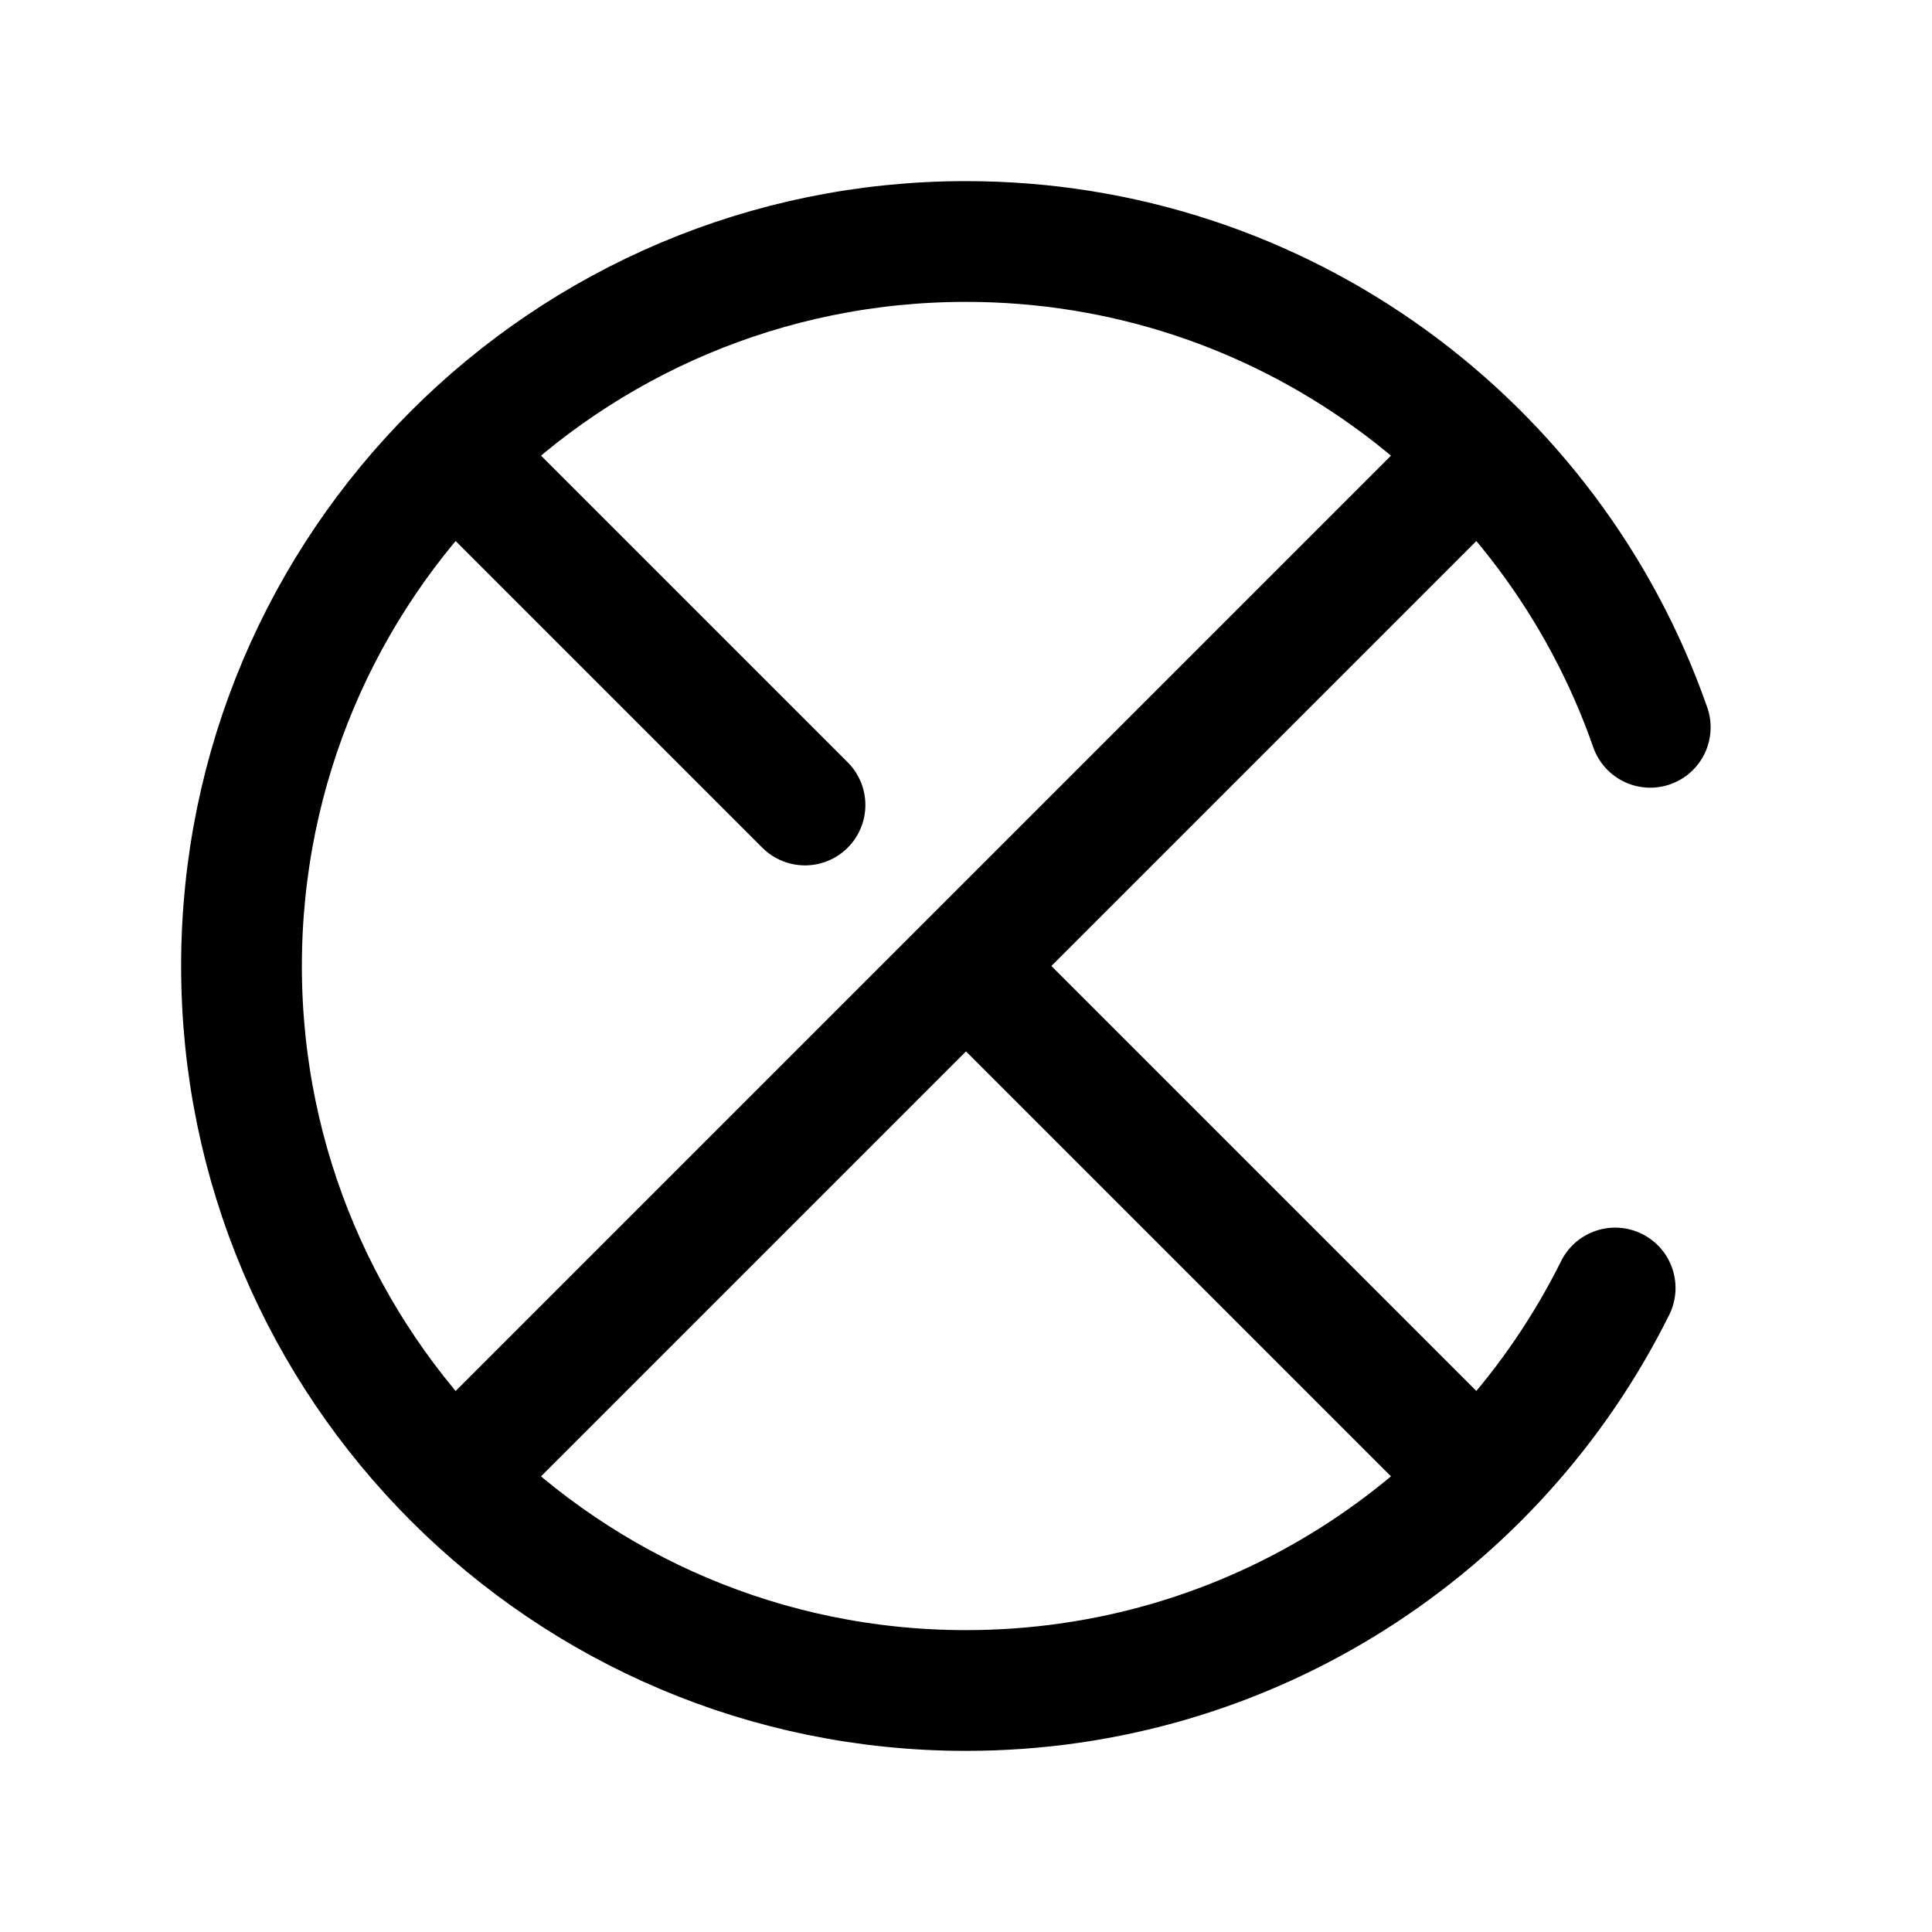 <?xml version="1.0" encoding="utf-8"?>
<svg width="800px" height="800px" viewBox="0 0 24 24" fill="none" xmlns="http://www.w3.org/2000/svg">
<path d="M20.5 9.035C19.274 5.521 15.931 3 12 3C7.029 3 3 7.029 3 12C3 16.971 7.029 21 12 21C15.534 21 18.592 18.963 20.064 16M12 12L18.364 18.364M5.636 5.636L10 10M5.636 18.364L18.364 5.636" stroke="#000000" stroke-width="1.5" stroke-linecap="round"/>
</svg>